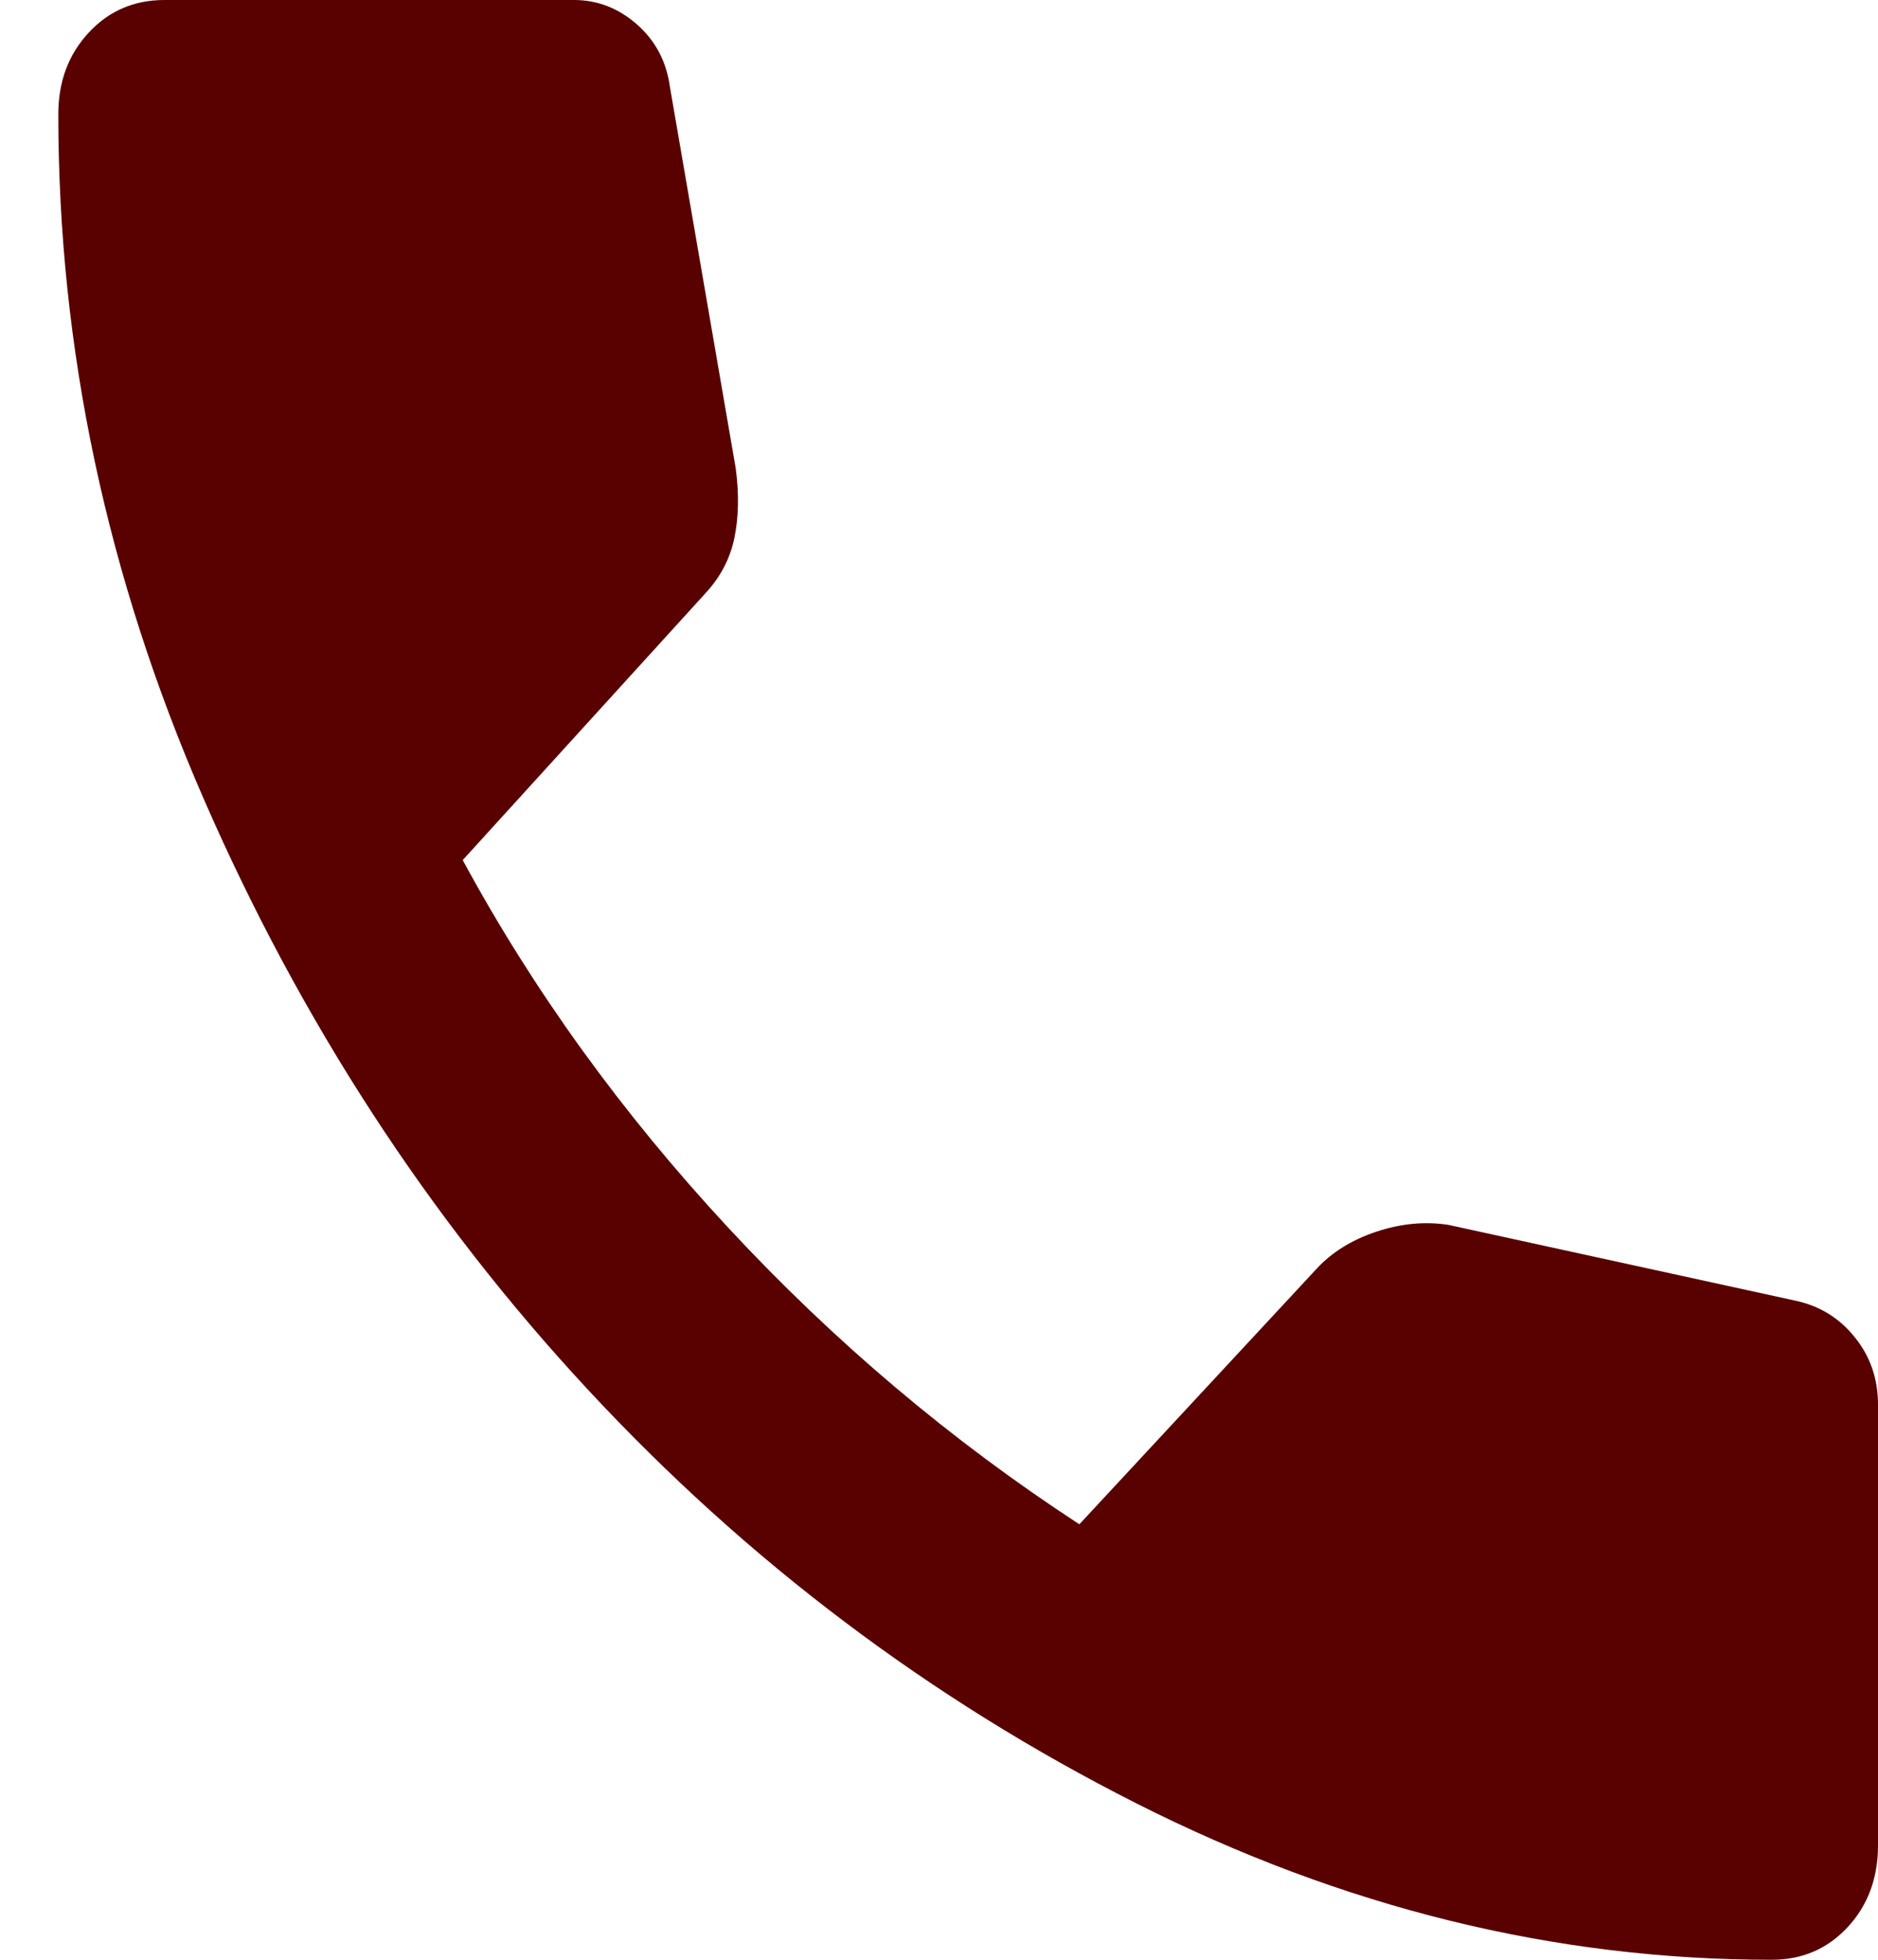 <?xml version="1.0" encoding="UTF-8"?> <svg xmlns="http://www.w3.org/2000/svg" width="23" height="24" viewBox="0 0 23 24" fill="none"> <path d="M21.7 24C22.071 24 22.381 23.867 22.629 23.6C22.876 23.333 23 23 23 22.6V17.2C23 16.889 22.907 16.616 22.721 16.383C22.536 16.149 22.298 15.999 22.009 15.933L17.738 15C17.449 14.956 17.155 14.984 16.855 15.084C16.556 15.184 16.314 15.334 16.129 15.533L13.219 18.667C11.651 17.644 10.217 16.433 8.917 15.033C7.617 13.633 6.533 12.133 5.667 10.533L8.638 7.267C8.824 7.067 8.943 6.839 8.995 6.583C9.047 6.327 9.052 6.044 9.01 5.733L8.205 1.067C8.163 0.756 8.029 0.5 7.802 0.3C7.575 0.1 7.317 0 7.029 0H2.014C1.643 0 1.333 0.133 1.086 0.4C0.838 0.667 0.714 1 0.714 1.4C0.714 4.267 1.308 7.061 2.495 9.784C3.682 12.507 5.25 14.918 7.199 17.017C9.149 19.117 11.388 20.806 13.916 22.084C16.444 23.362 19.039 24.001 21.7 24Z" fill="#590000"></path> </svg> 